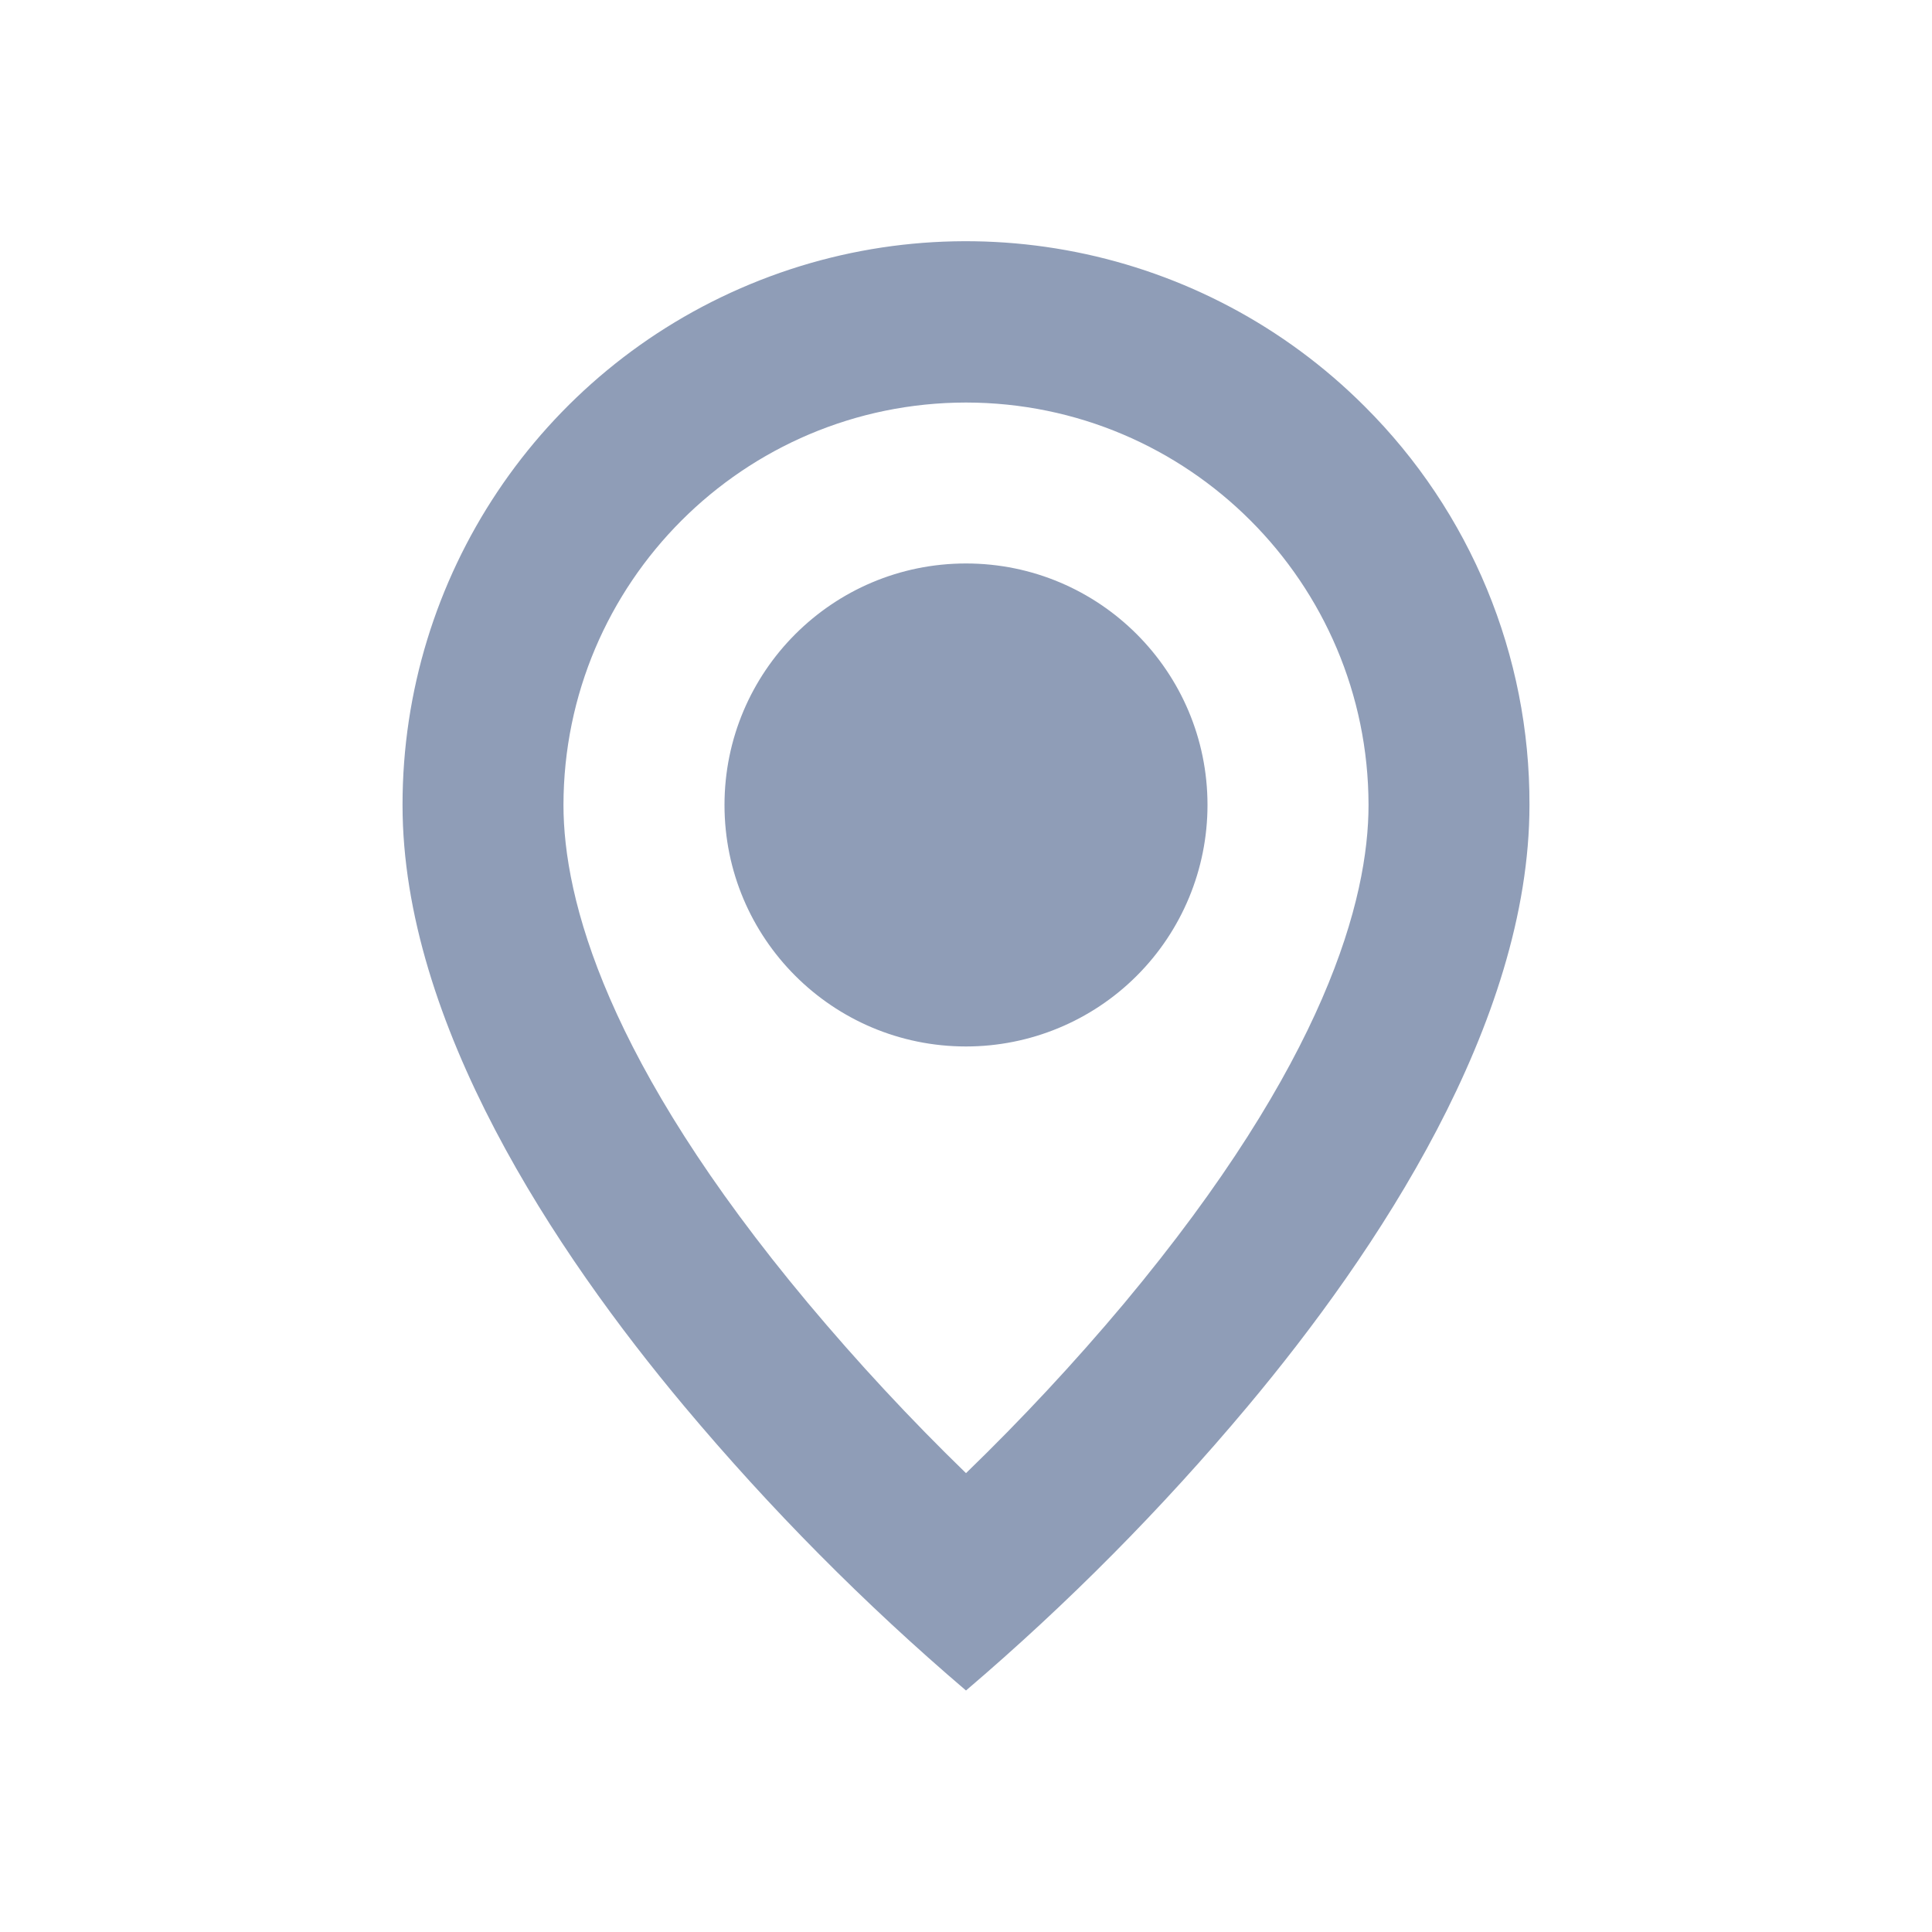 <svg width="20" height="20" viewBox="0 0 20 20" fill="none" xmlns="http://www.w3.org/2000/svg">
<path d="M10 17.5C8.947 16.602 7.972 15.618 7.083 14.557C5.75 12.965 4.167 10.593 4.167 8.333C4.166 5.973 5.587 3.844 7.768 2.941C9.948 2.038 12.459 2.538 14.127 4.207C15.224 5.3 15.838 6.785 15.833 8.333C15.833 10.593 14.25 12.965 12.917 14.557C12.028 15.618 11.053 16.602 10 17.5ZM10 4.167C7.7 4.169 5.836 6.033 5.833 8.333C5.833 9.305 6.273 10.988 8.363 13.488C8.878 14.103 9.424 14.691 10 15.25C10.576 14.692 11.123 14.105 11.638 13.491C13.728 10.987 14.167 9.304 14.167 8.333C14.164 6.033 12.3 4.169 10 4.167ZM10 10.833C8.619 10.833 7.5 9.714 7.5 8.333C7.5 6.953 8.619 5.833 10 5.833C11.381 5.833 12.5 6.953 12.5 8.333C12.5 8.996 12.237 9.632 11.768 10.101C11.299 10.57 10.663 10.833 10 10.833Z" fill="#8F9DB7"/>
</svg>